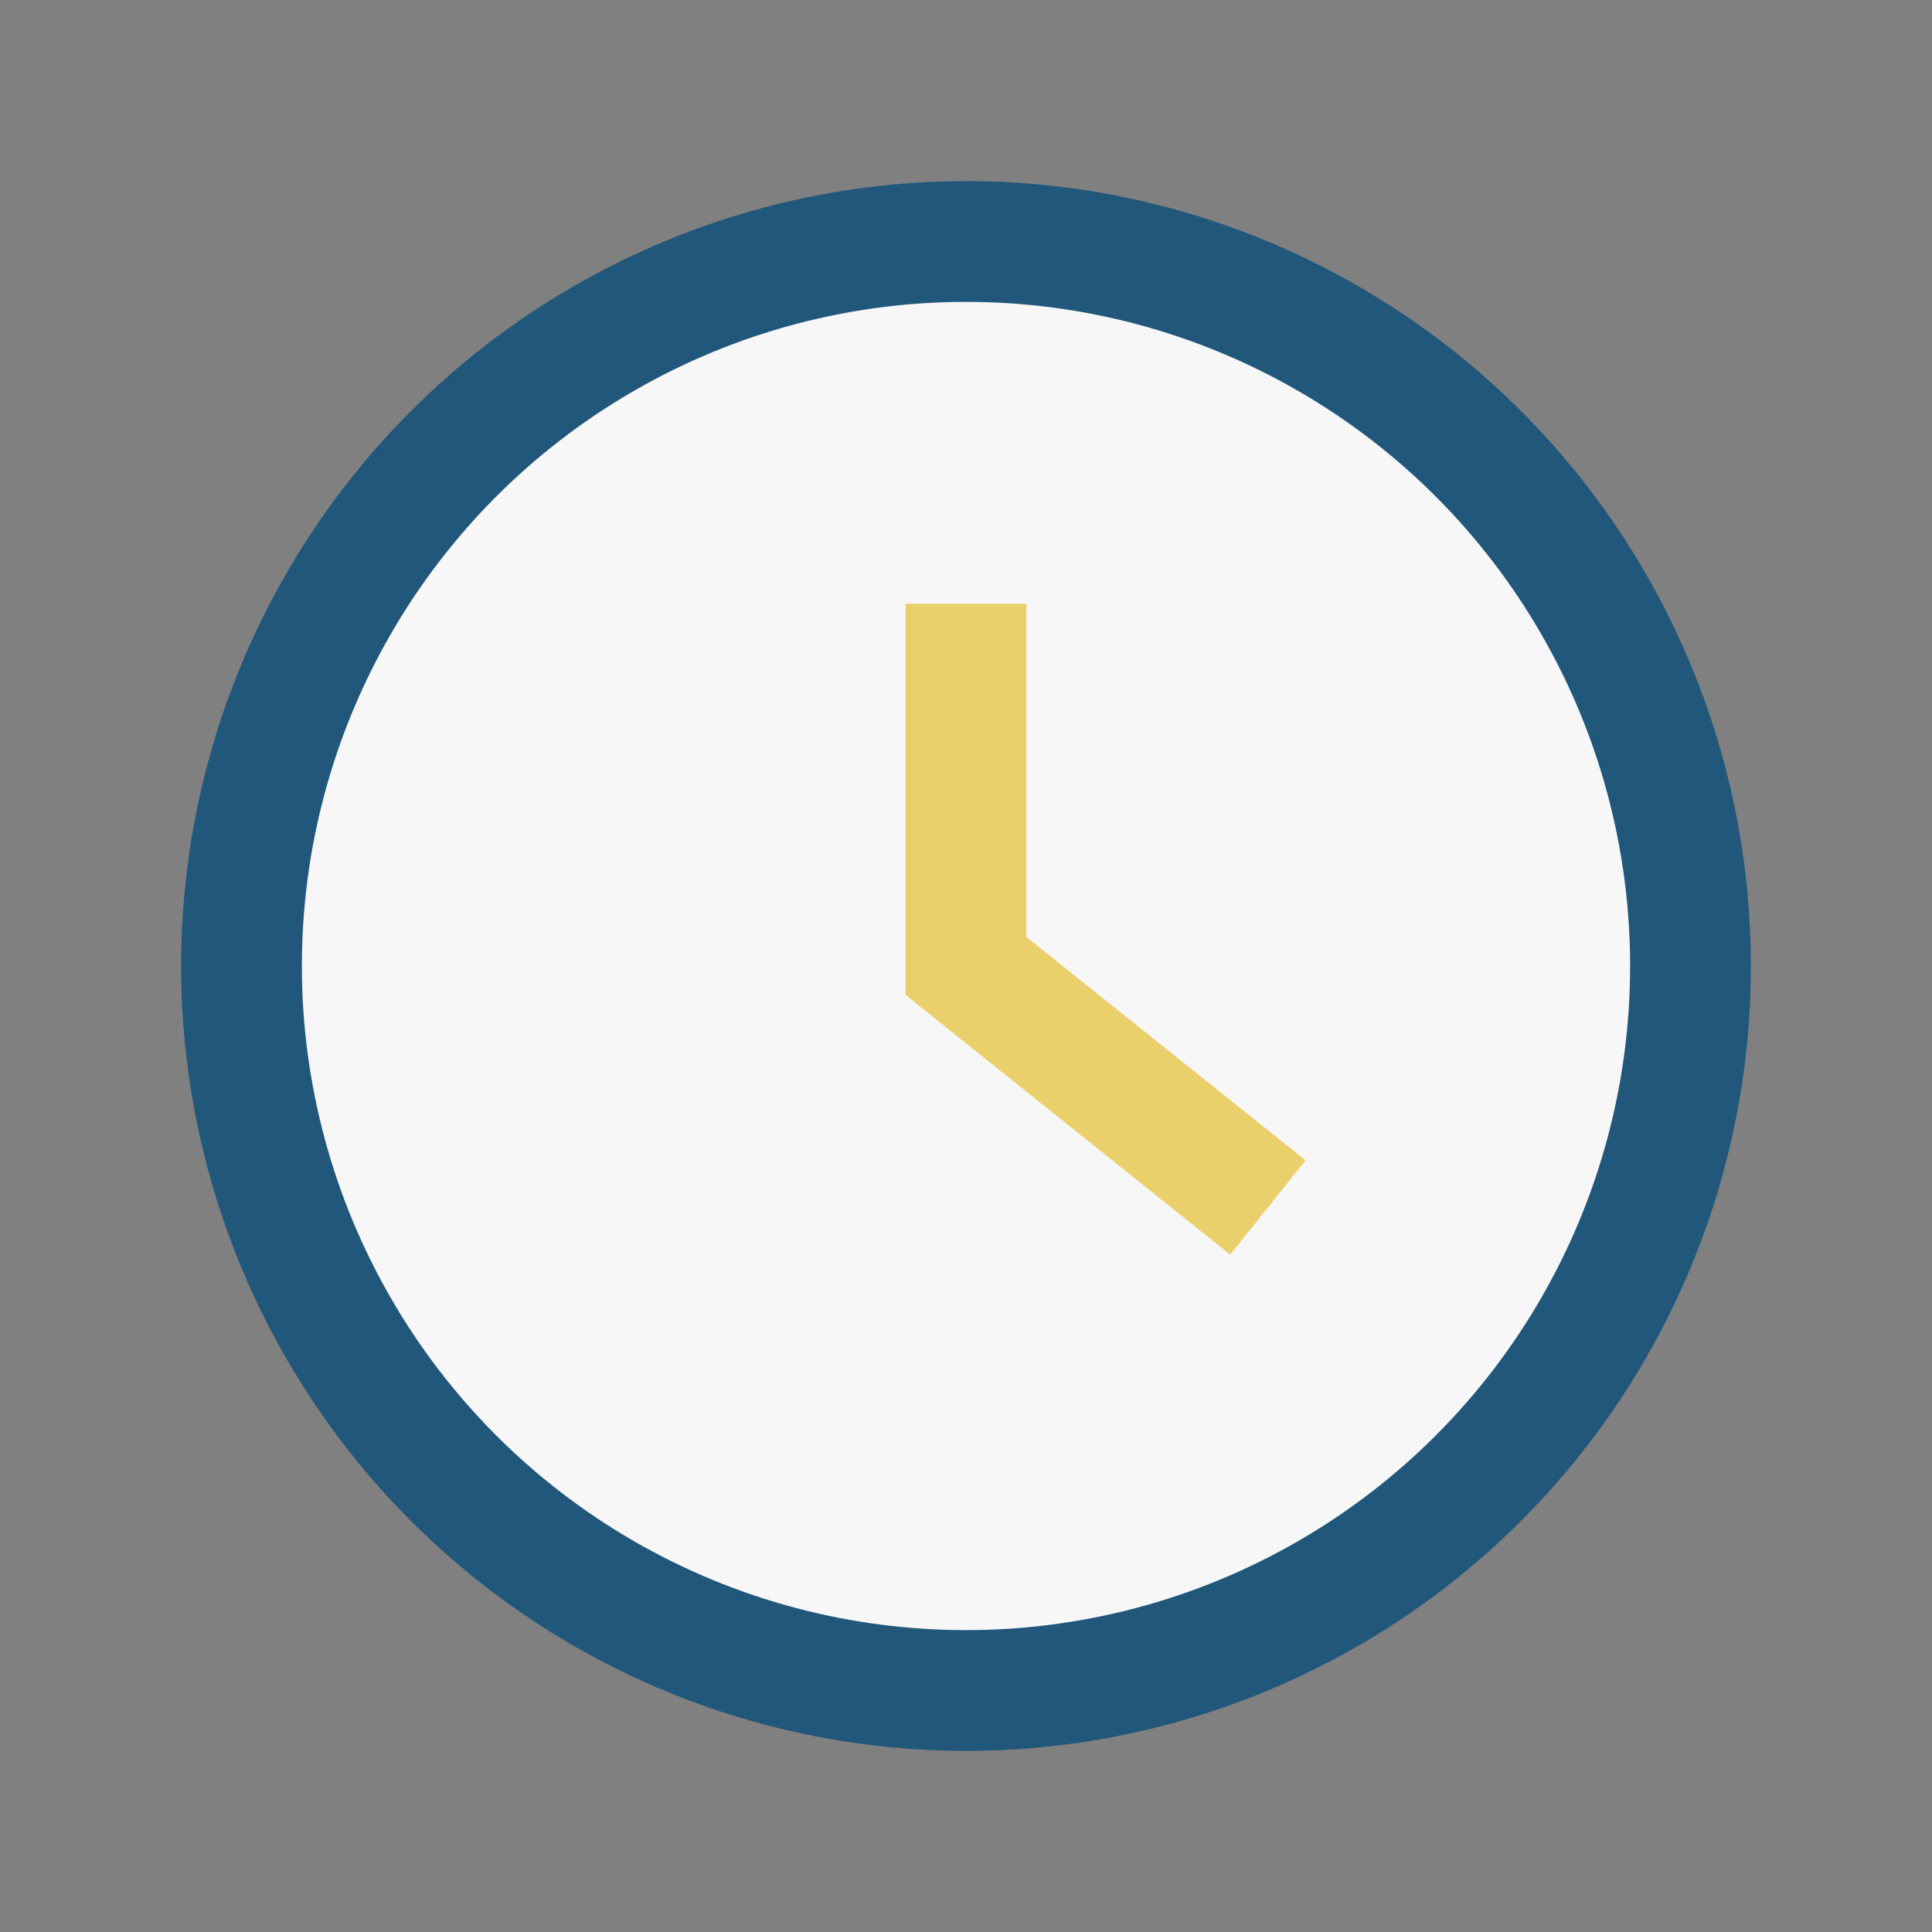 <?xml version="1.0" encoding="UTF-8"?>
<svg xmlns="http://www.w3.org/2000/svg" width="32" height="32" viewBox="0 0 32 32"><rect x="0" y="0" width="32" height="32" fill="#808080" stroke="none"/><circle cx="16" cy="16" r="12" fill="#F7F7F7" stroke="#21577B" stroke-width="2"/><path d="M16 10v6l5 4" stroke="#EAD06B" stroke-width="2" fill="none"/></svg>